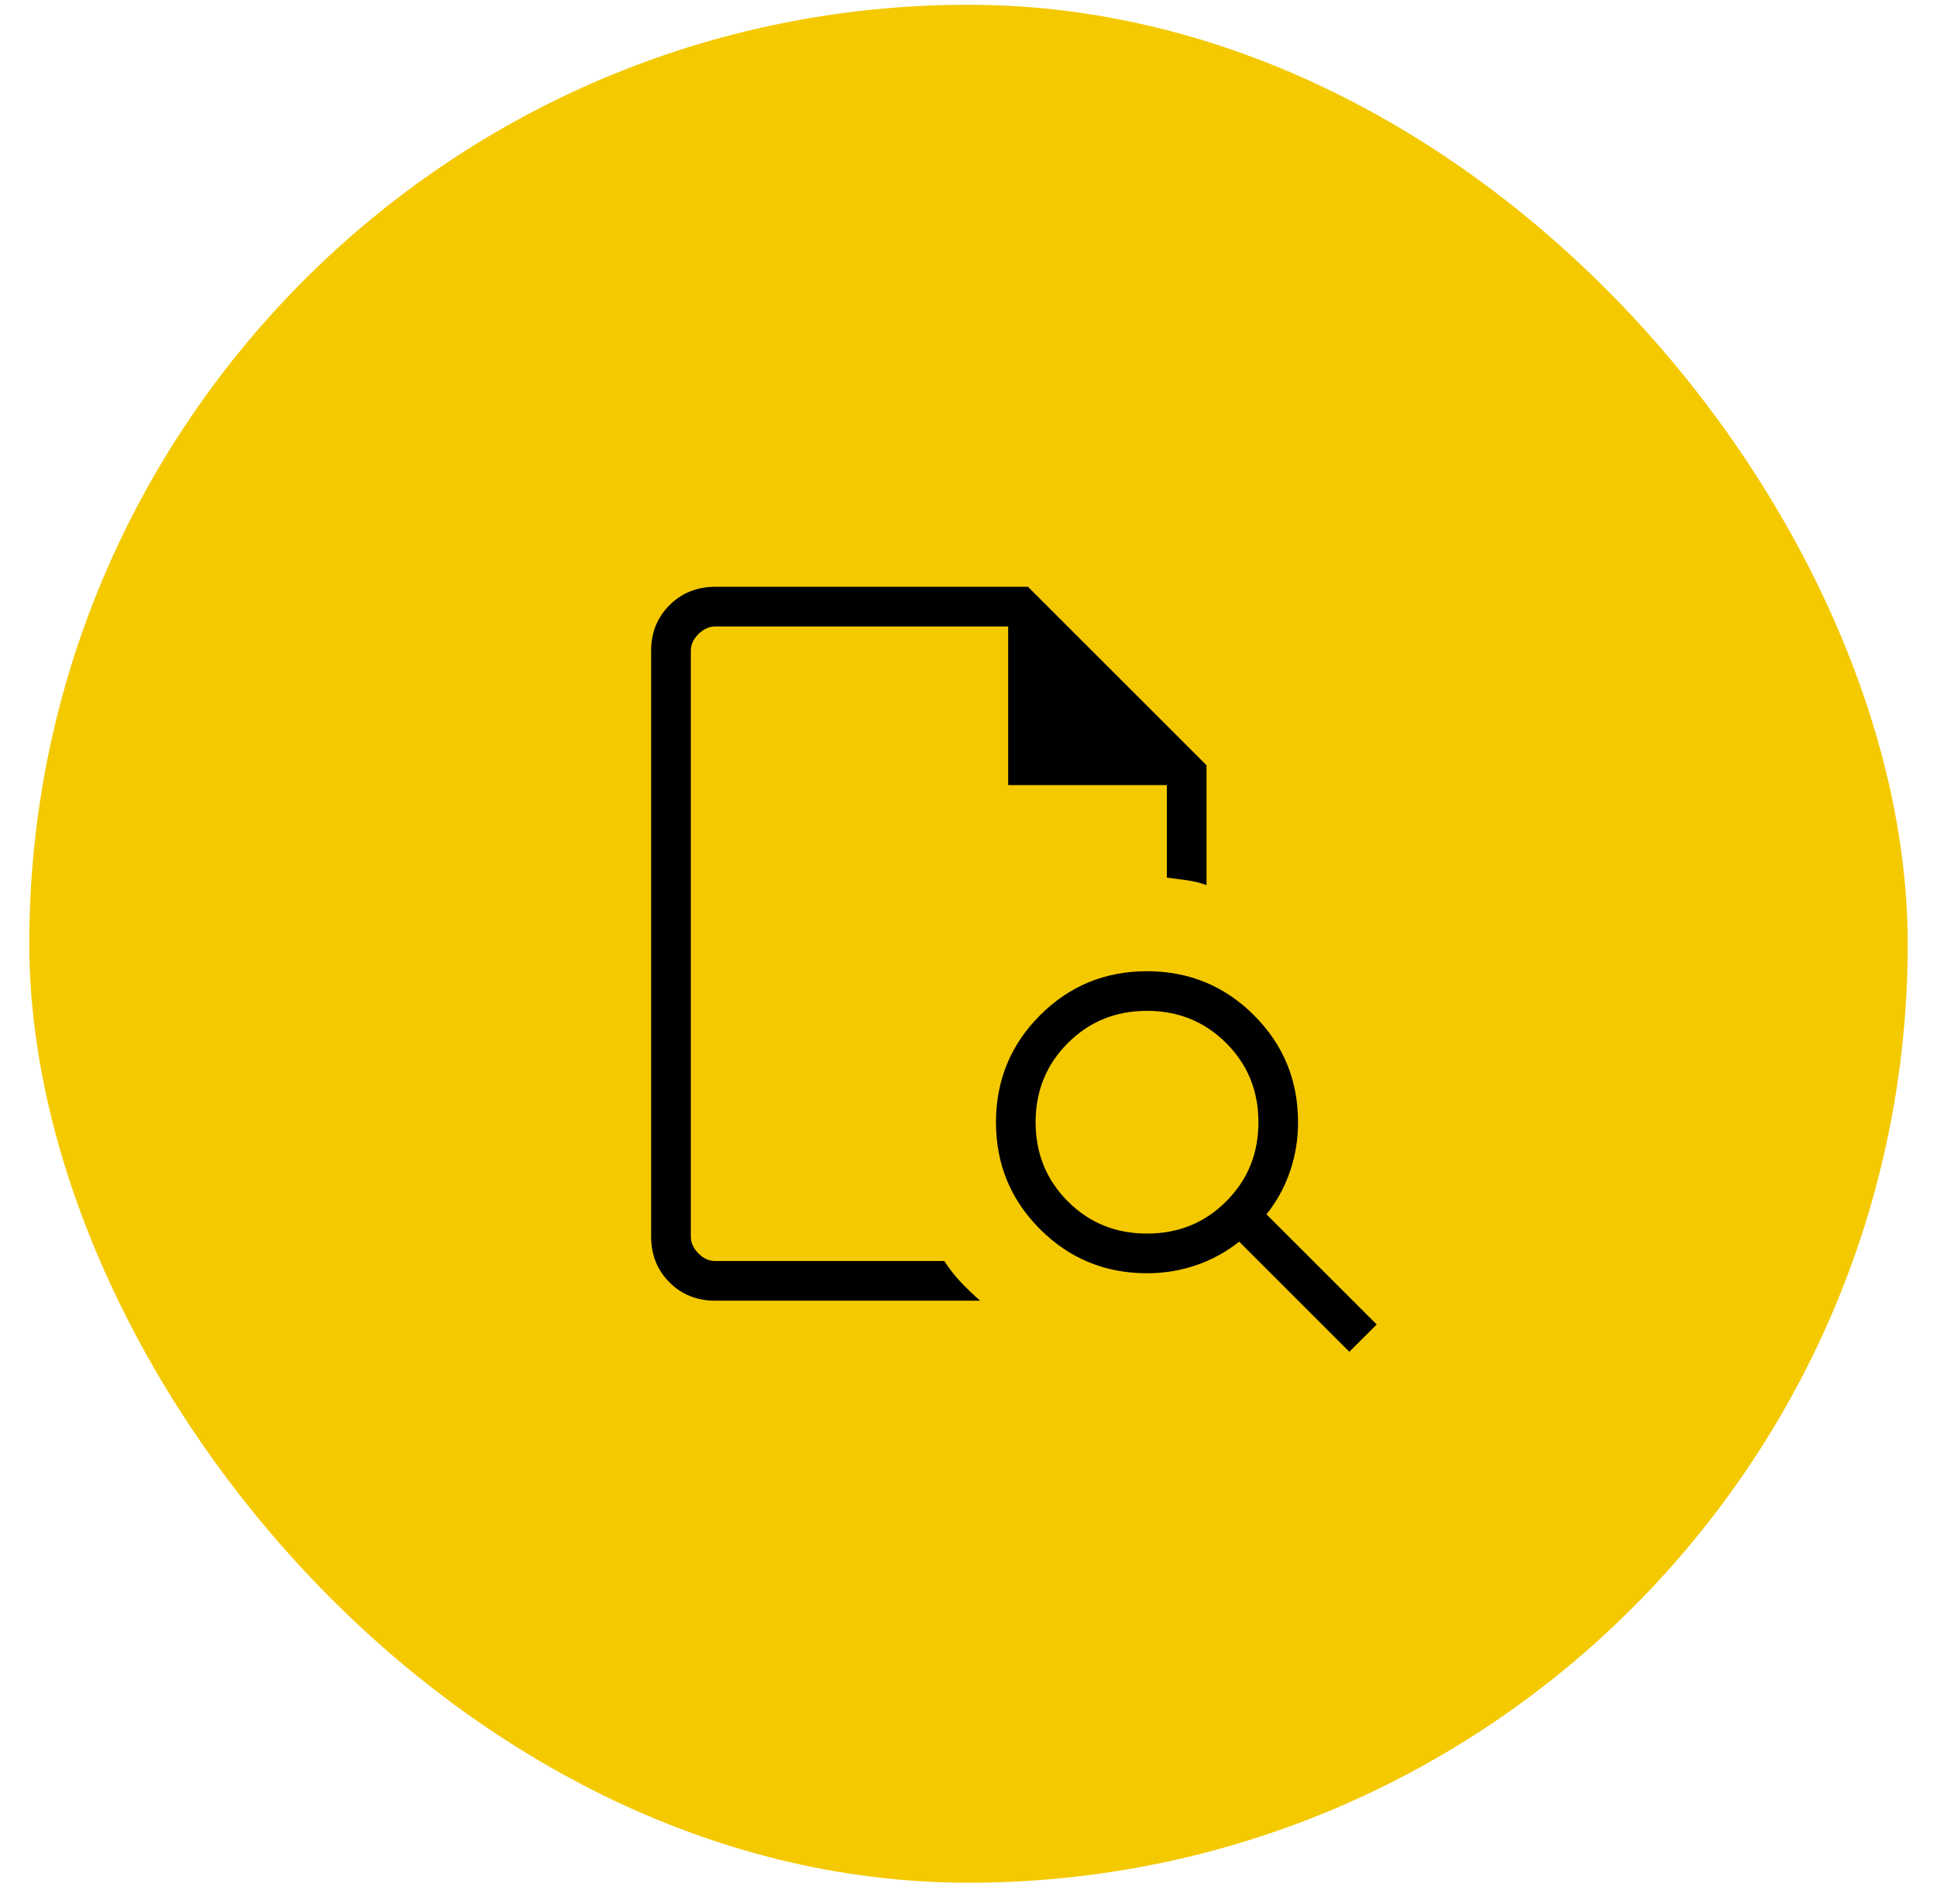 <svg width="59" height="58" viewBox="0 0 59 58" fill="none" xmlns="http://www.w3.org/2000/svg">
<rect x="0.892" y="0.145" width="57.216" height="57.216" rx="28.608" fill="#F4C900"/>
<path d="M21.042 19.086V26.739V26.708V38.42V19.086ZM21.786 39.628C21.229 39.628 20.765 39.442 20.393 39.07C20.021 38.697 19.834 38.233 19.833 37.676V19.829C19.833 19.274 20.02 18.81 20.393 18.437C20.766 18.065 21.23 17.879 21.786 17.878H31.312L36.75 23.315V26.965C36.553 26.895 36.355 26.847 36.153 26.818C35.952 26.79 35.748 26.764 35.542 26.739V23.92H30.708V19.086H21.786C21.6 19.086 21.429 19.164 21.274 19.318C21.118 19.473 21.041 19.643 21.042 19.829V37.676C21.042 37.862 21.119 38.032 21.274 38.188C21.428 38.343 21.599 38.42 21.785 38.42H28.764C28.916 38.655 29.084 38.871 29.269 39.067C29.456 39.263 29.651 39.45 29.855 39.628H21.786ZM34.938 37.583C35.892 37.583 36.696 37.256 37.349 36.602C38.004 35.949 38.331 35.145 38.331 34.19C38.331 33.236 38.004 32.432 37.349 31.779C36.695 31.125 35.891 30.798 34.938 30.797C33.984 30.797 33.18 31.124 32.526 31.779C31.872 32.434 31.544 33.237 31.544 34.19C31.544 35.143 31.872 35.947 32.526 36.602C33.18 37.257 33.984 37.584 34.938 37.583ZM41.1 41.184L37.745 37.83C37.352 38.142 36.917 38.381 36.44 38.545C35.962 38.71 35.461 38.792 34.938 38.792C33.66 38.792 32.574 38.344 31.679 37.449C30.784 36.554 30.337 35.468 30.337 34.19C30.338 32.913 30.785 31.826 31.679 30.932C32.572 30.037 33.658 29.59 34.938 29.59C36.217 29.591 37.303 30.038 38.196 30.932C39.09 31.825 39.537 32.911 39.538 34.19C39.538 34.714 39.456 35.215 39.292 35.692C39.129 36.17 38.89 36.605 38.576 36.997L41.934 40.353L41.1 41.184Z" fill="black"/>
</svg>
